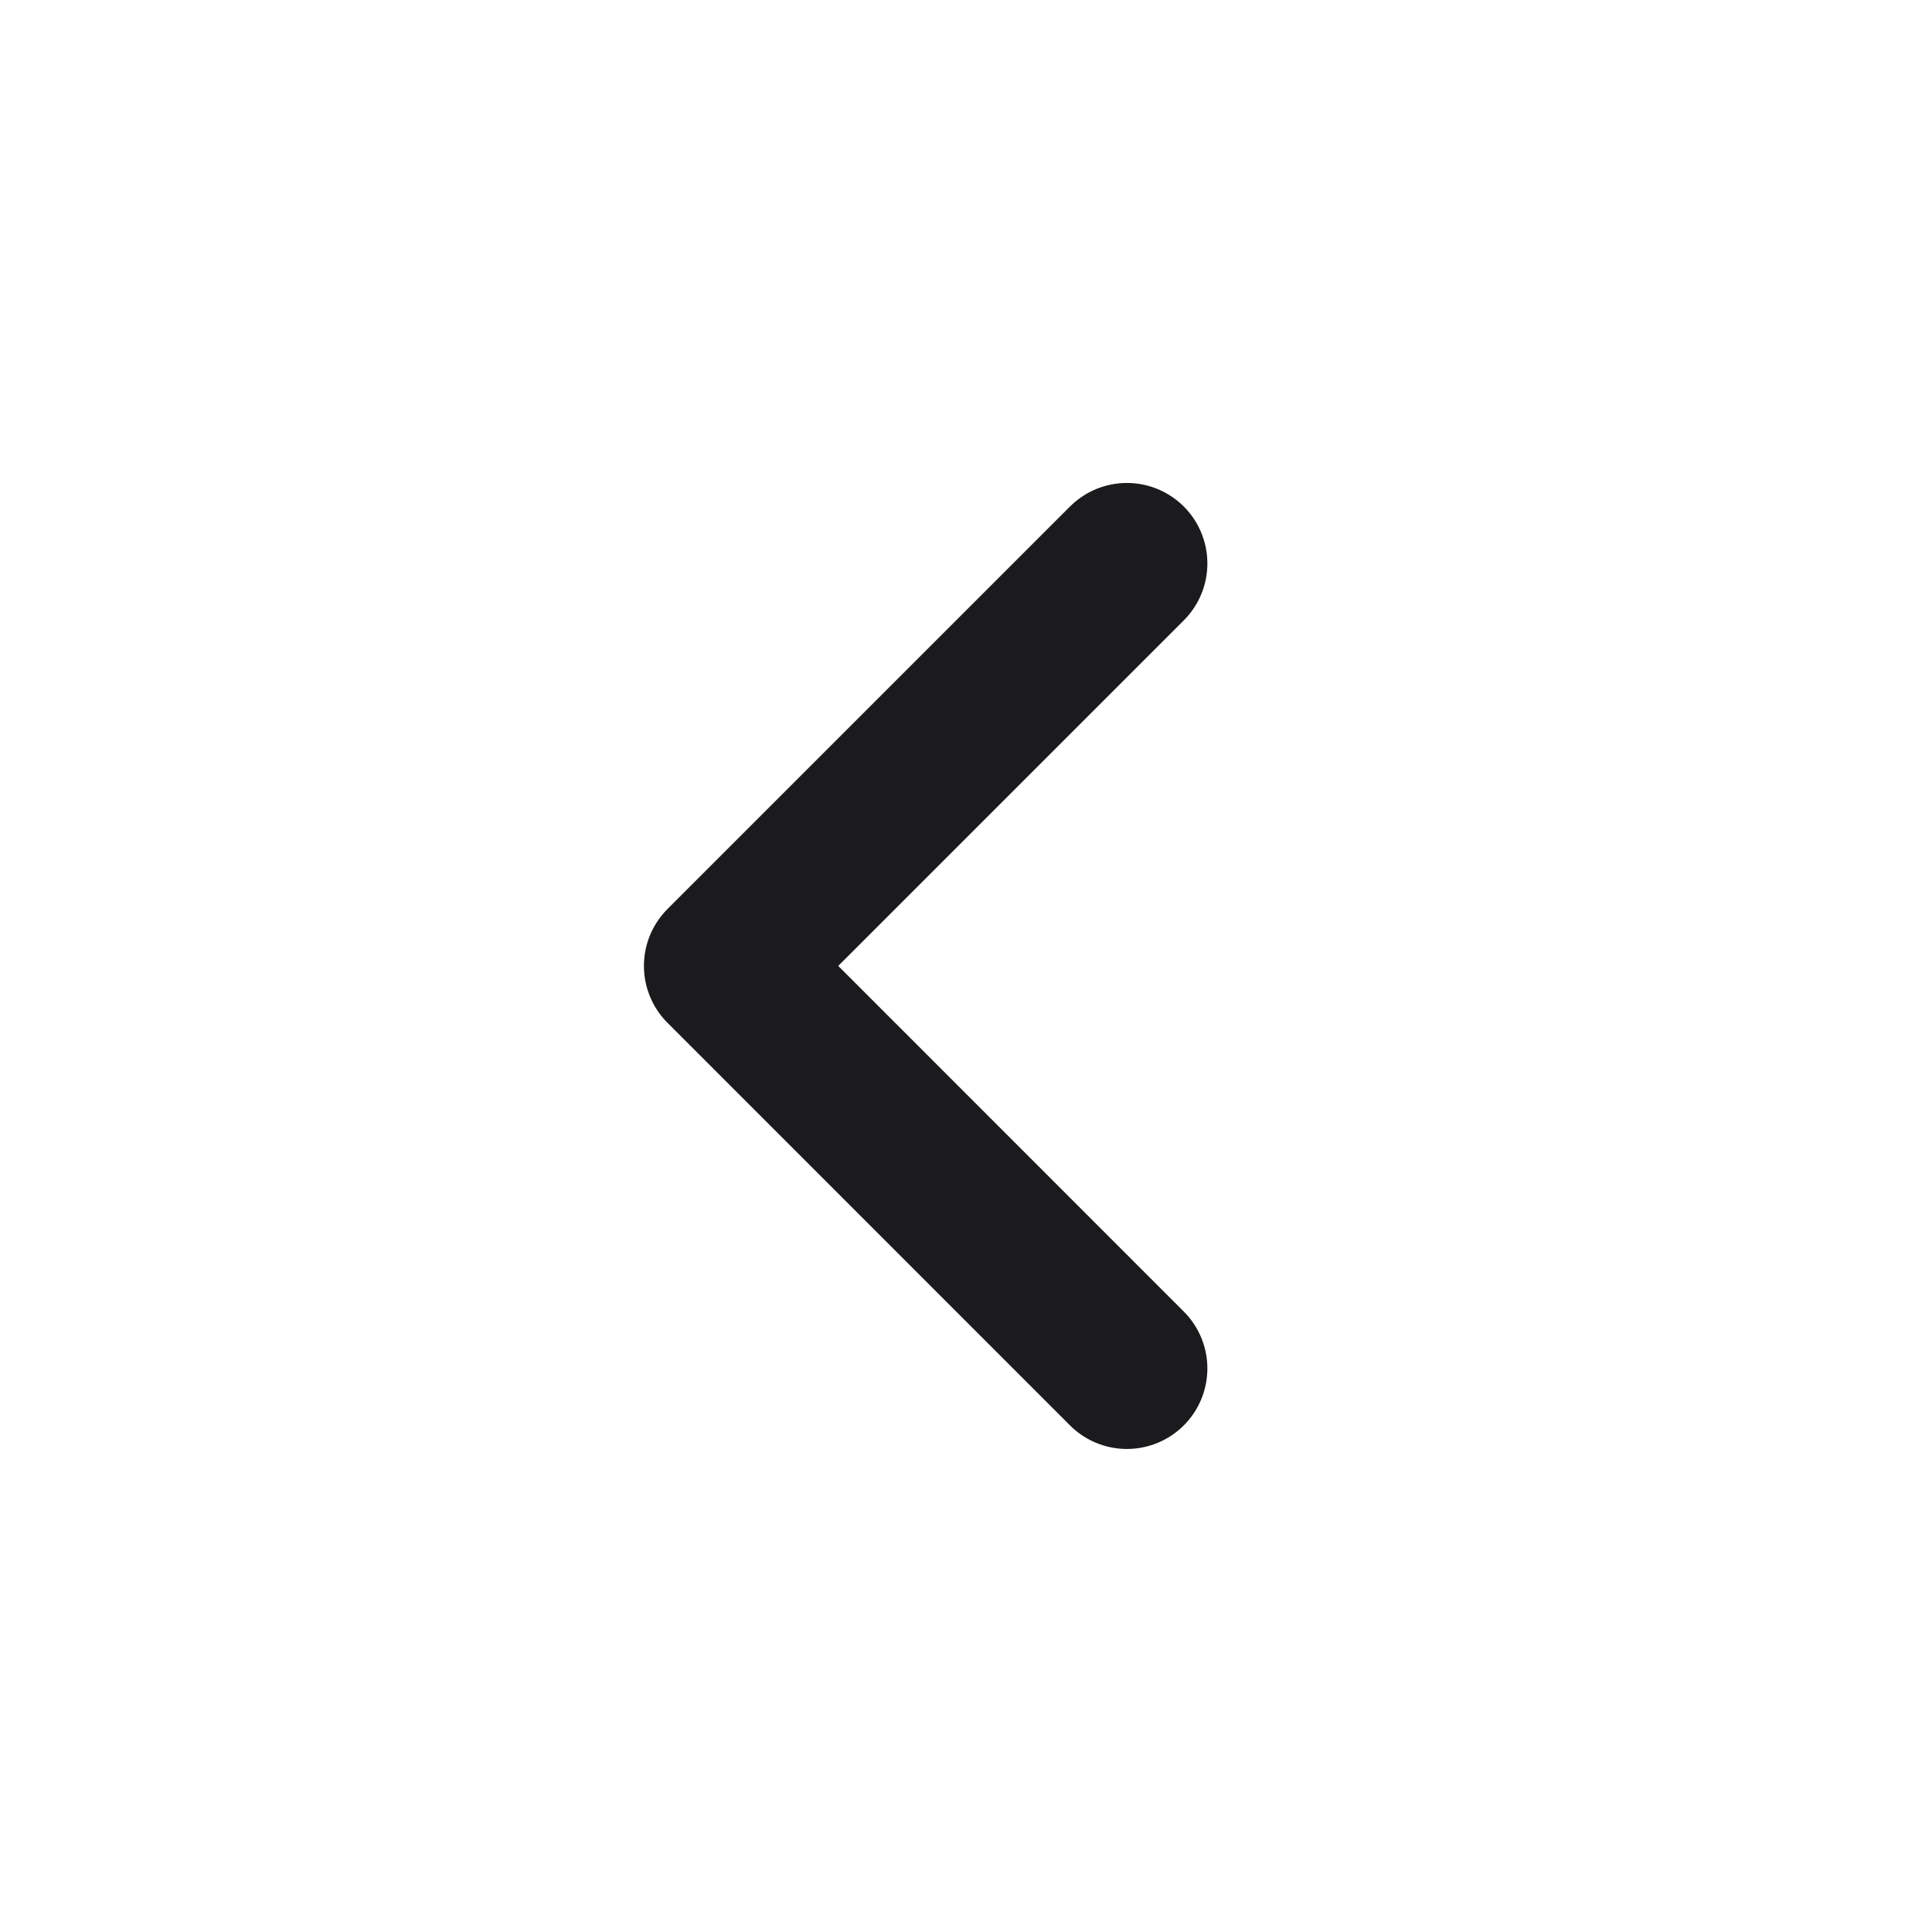 <svg width="22" height="22" viewBox="0 0 22 22" fill="none" xmlns="http://www.w3.org/2000/svg">
<path d="M12.832 6.416L8.249 10.999L12.832 15.583" stroke="#1B1B1E" stroke-width="1.833" stroke-linecap="round" stroke-linejoin="round"/>
</svg>
